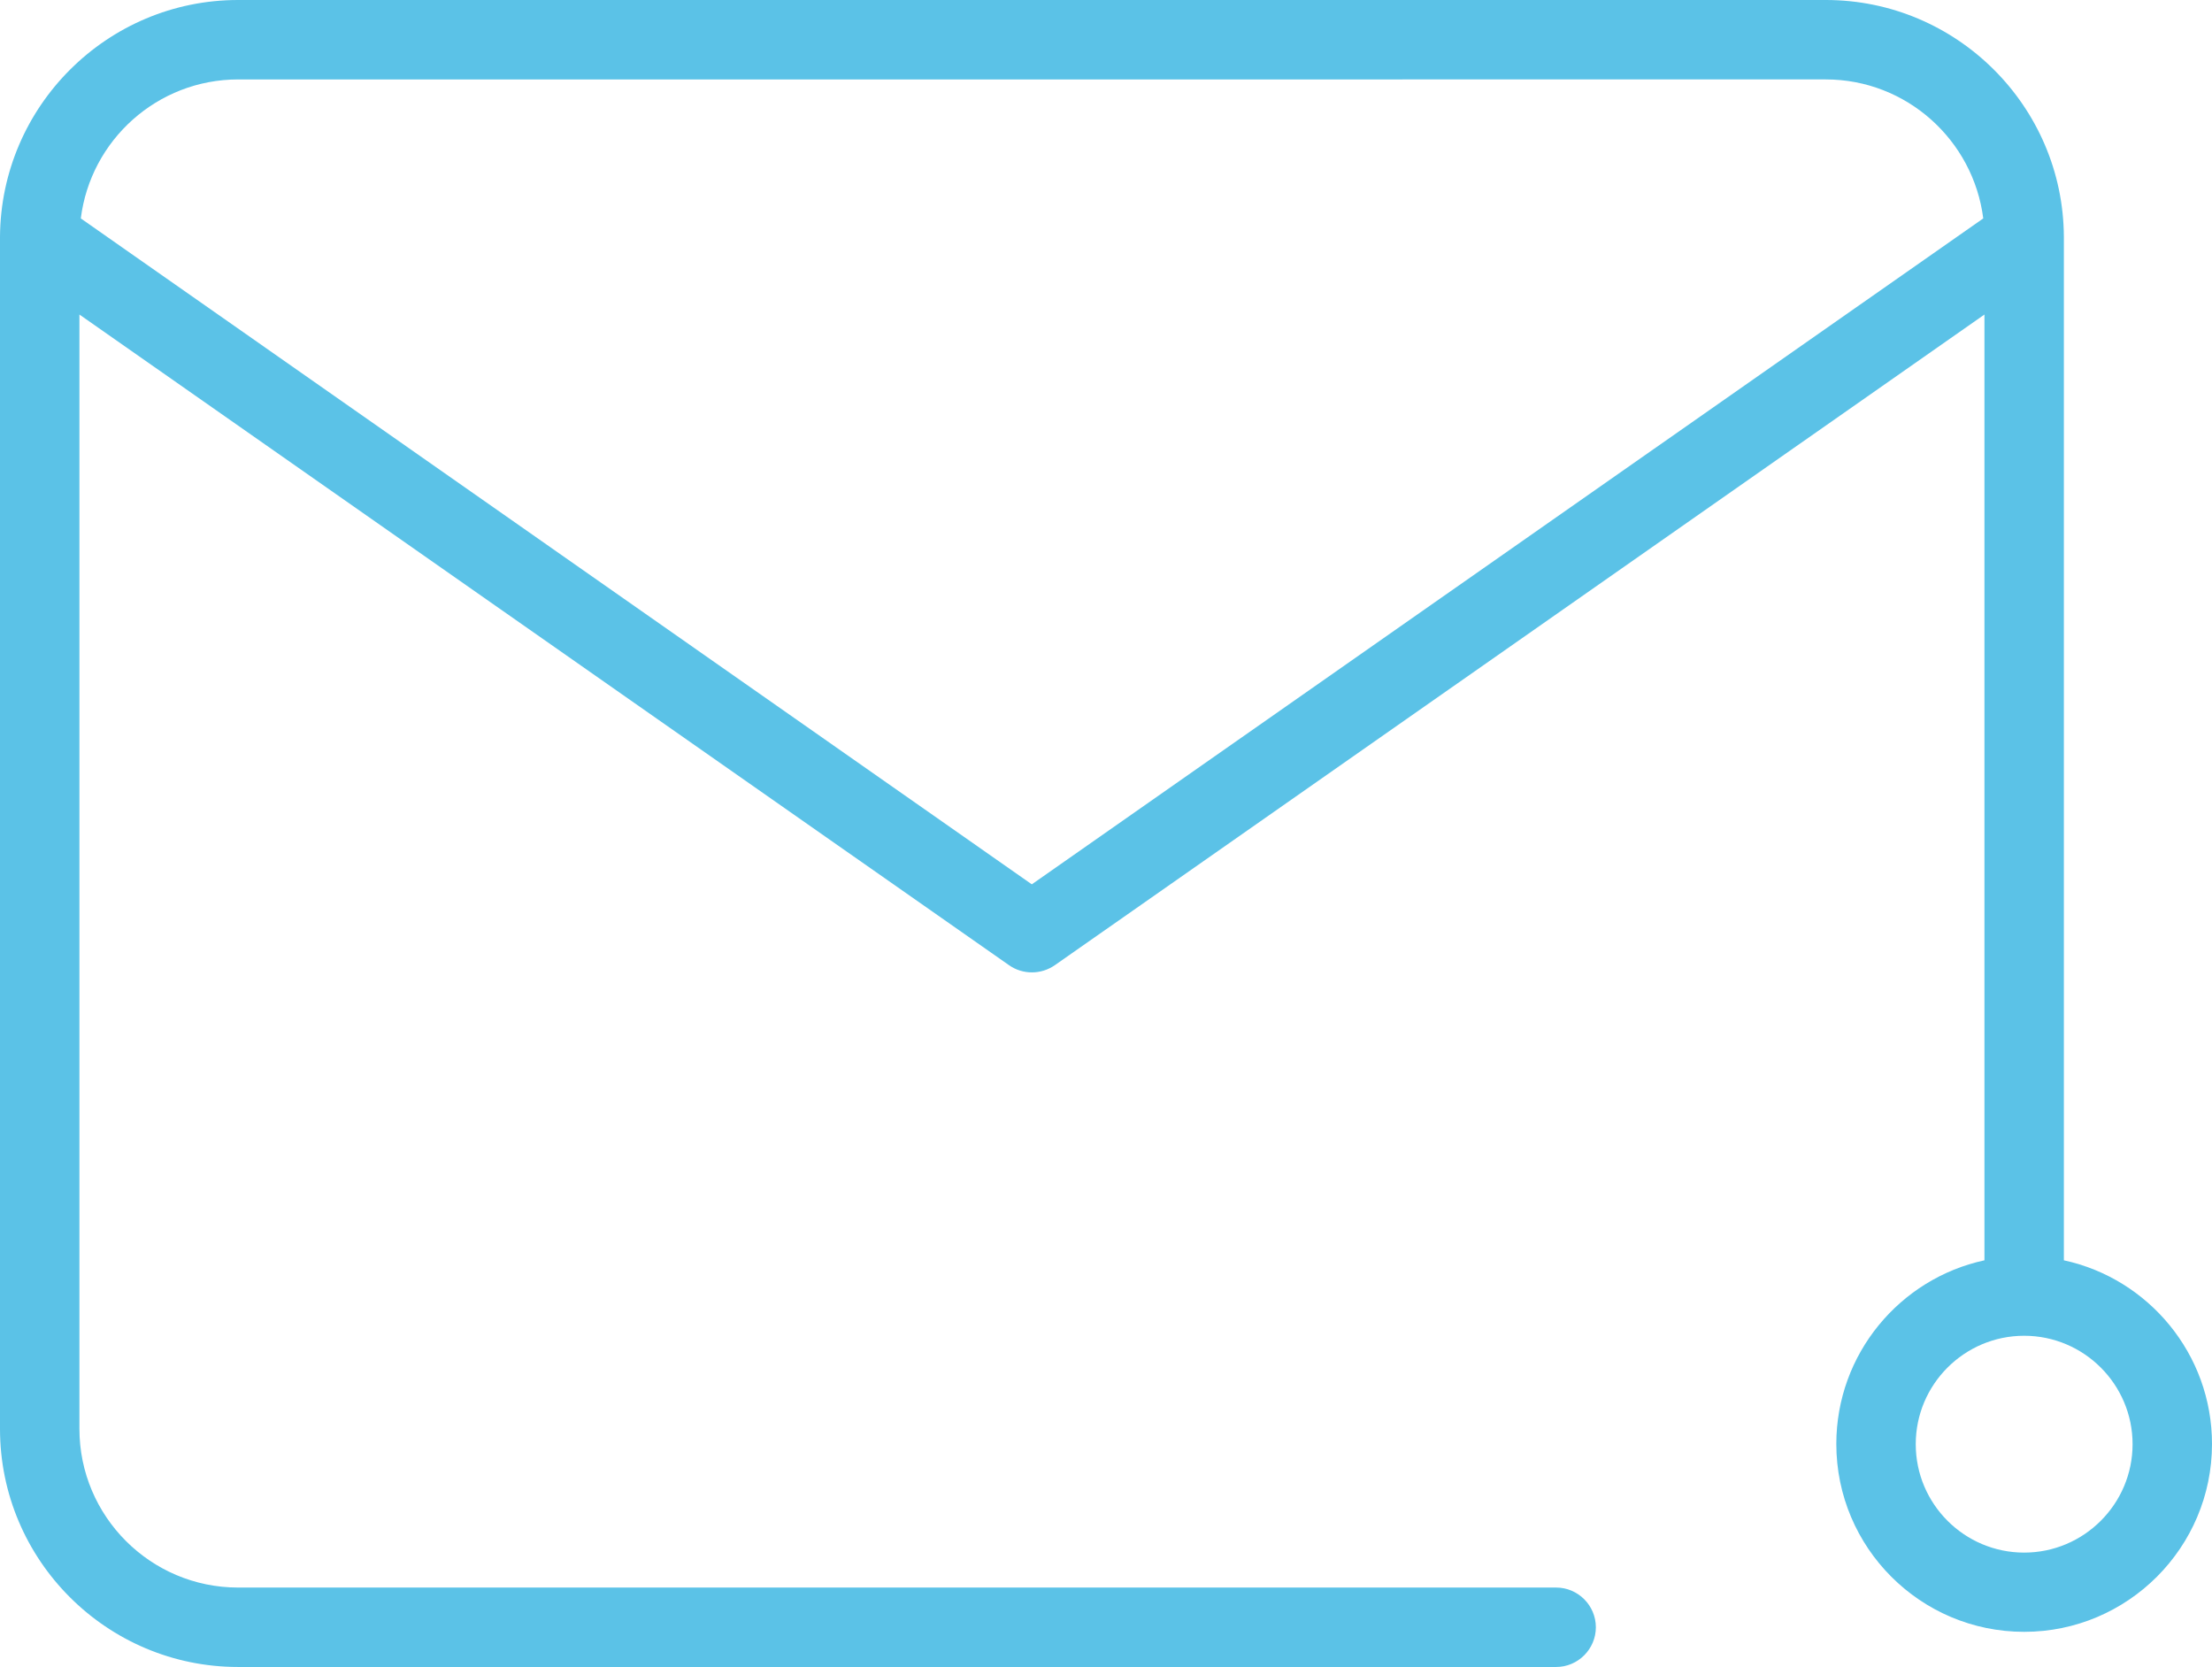 <?xml version="1.0" encoding="UTF-8"?><svg xmlns="http://www.w3.org/2000/svg" viewBox="0 0 111.4 83.95"><defs><style>.d{fill:#5bc2e7;}</style></defs><g id="a"/><g id="b"><g id="c"><path class="d" d="M103.94,63.47V11.97s0-.03,0-.04c-.03-6.58-5.4-11.93-11.99-11.93H11.99C5.4,0,.04,5.35,0,11.93c0,.01,0,.03,0,.04v59.99c0,6.61,5.38,11.99,11.99,11.99H78.37c1.1,0,2-.9,2-2s-.9-2-2-2H11.99c-4.41,0-7.99-3.59-7.99-7.99V15.84L50.82,48.61c.34,.24,.75,.36,1.15,.36s.8-.12,1.15-.36L99.94,15.84V63.47c-4.26,.92-7.46,4.72-7.46,9.25,0,5.22,4.24,9.46,9.46,9.46s9.46-4.25,9.46-9.46c0-4.53-3.2-8.33-7.46-9.25Zm-51.97-18.93L4.07,11c.49-3.94,3.85-7,7.93-7H91.95c4.07,0,7.43,3.06,7.93,7L51.97,44.53Zm49.97,33.65c-3.01,0-5.46-2.45-5.46-5.46s2.45-5.46,5.46-5.46,5.46,2.45,5.46,5.46-2.45,5.46-5.46,5.46Z"/></g></g></svg>